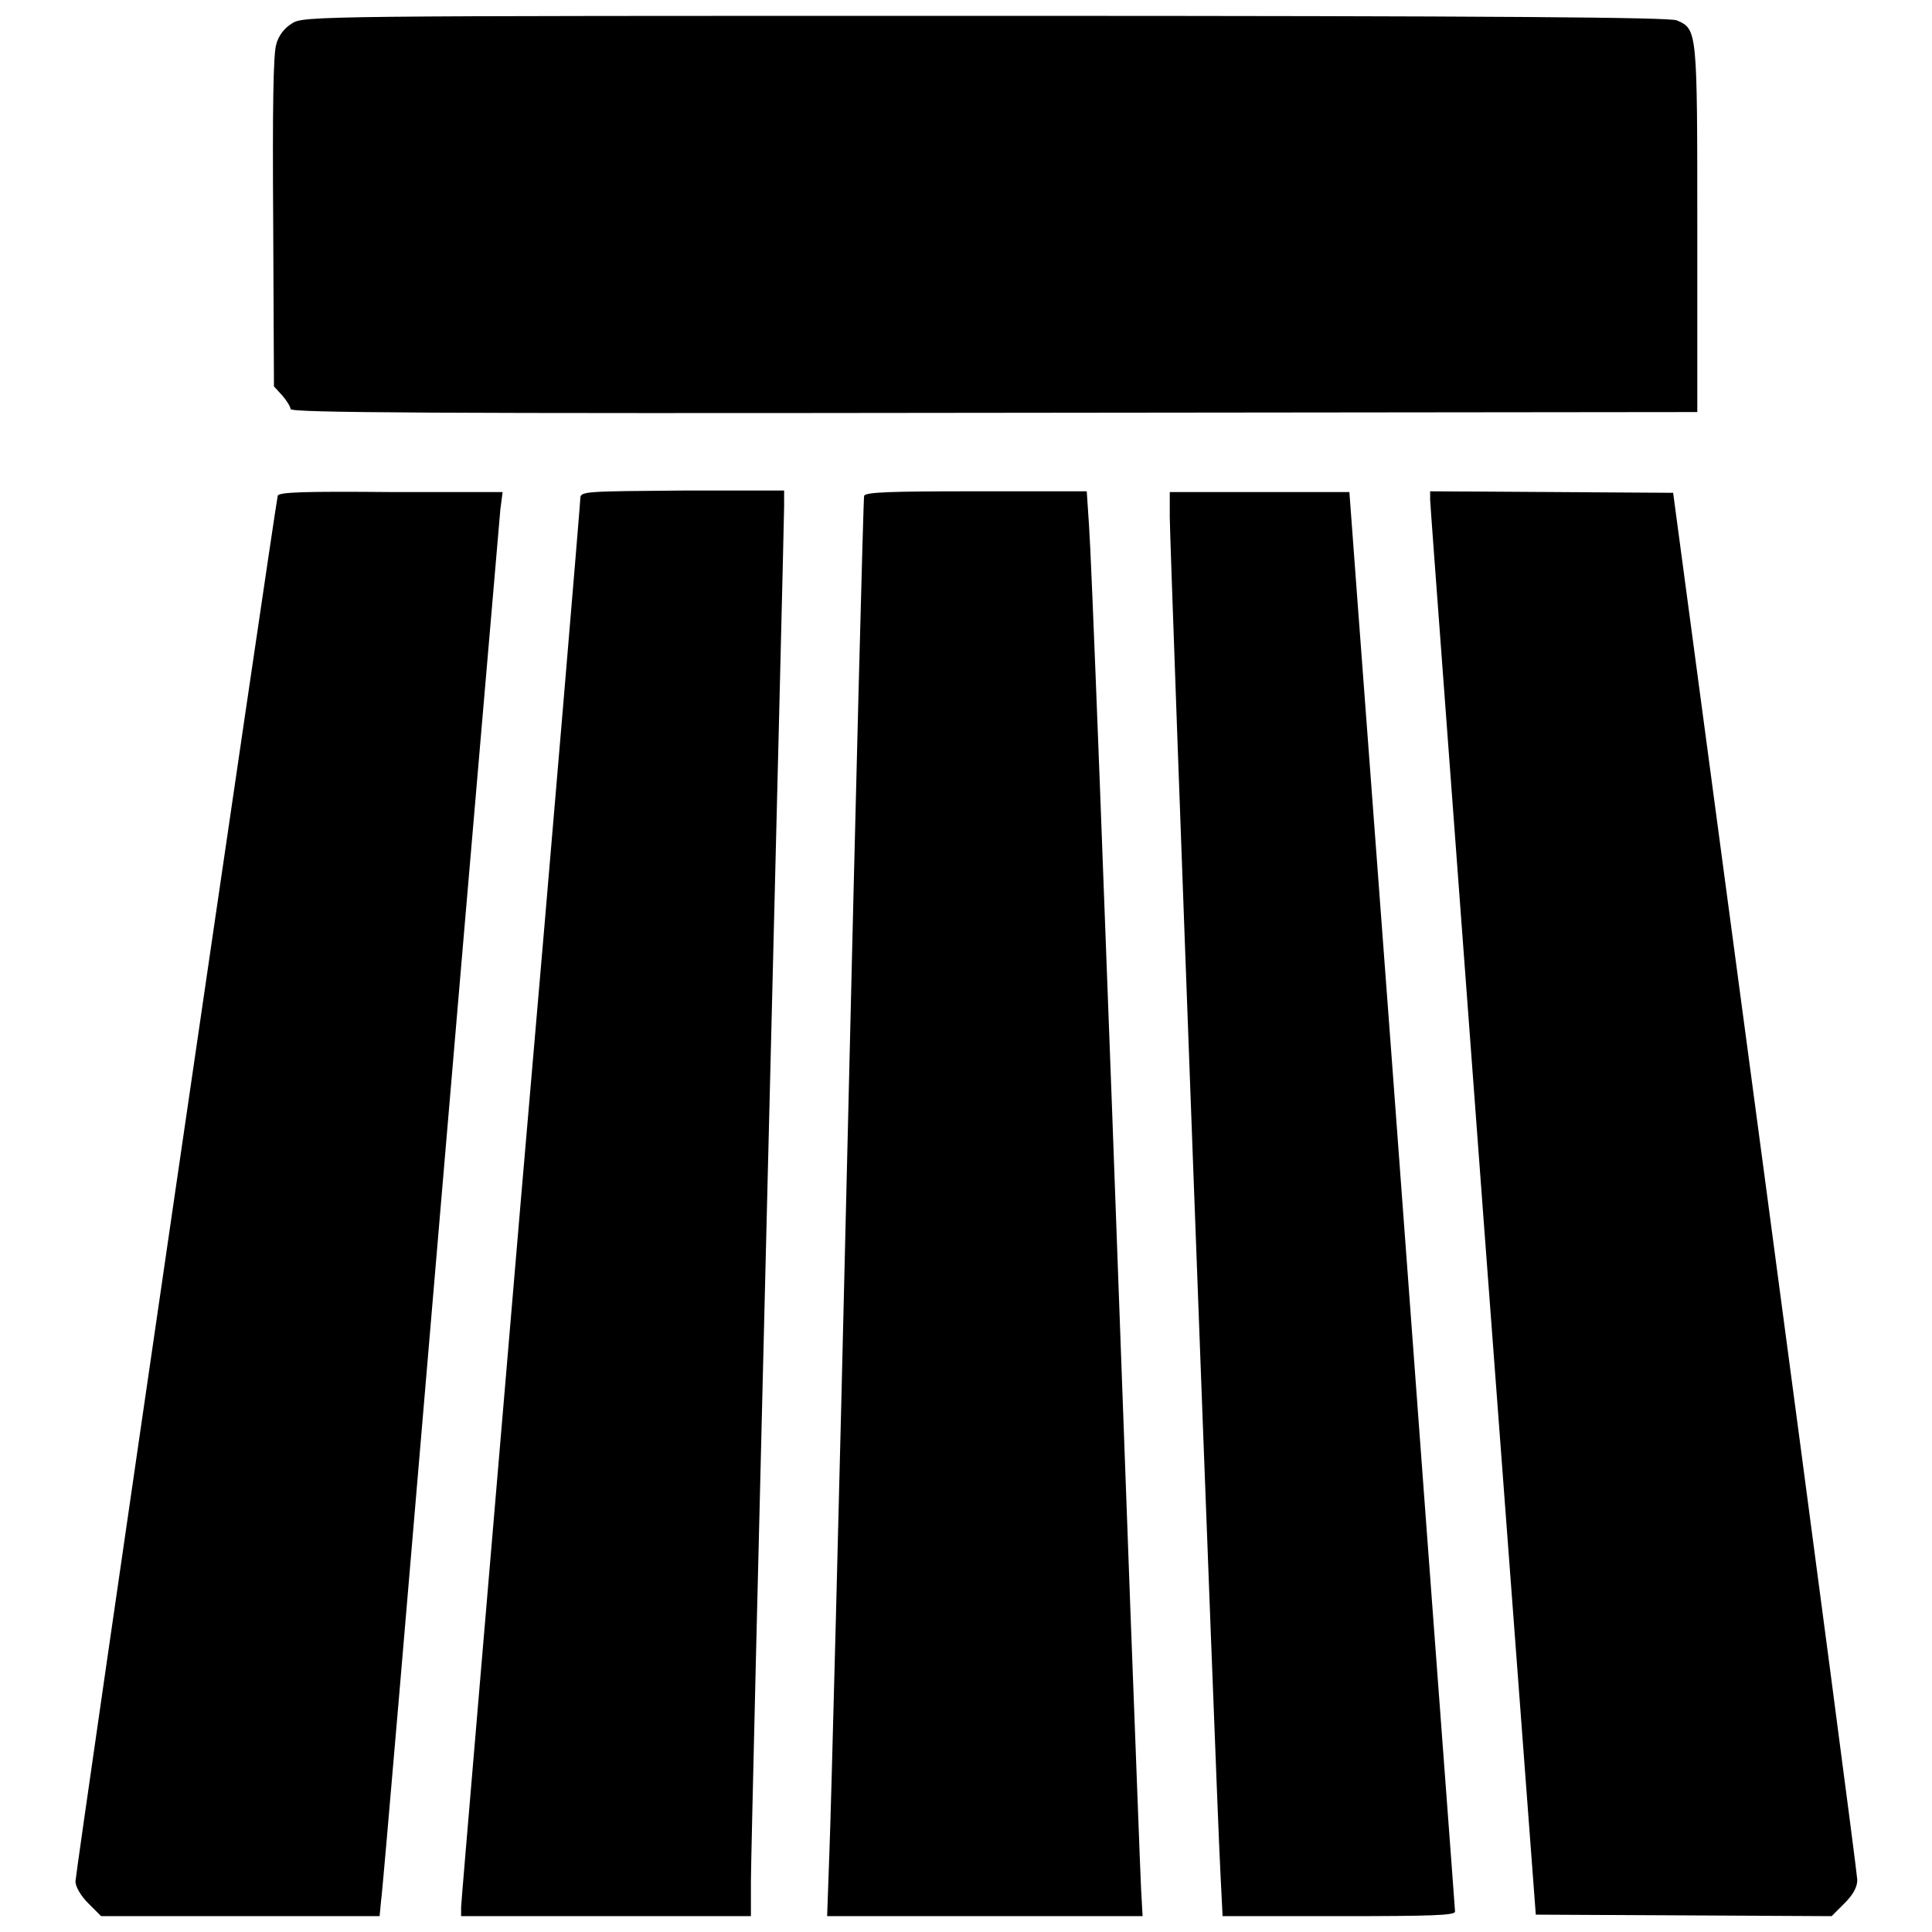 <?xml version="1.0" encoding="utf-8"?>
<!-- Svg Vector Icons : http://www.onlinewebfonts.com/icon -->
<!DOCTYPE svg PUBLIC "-//W3C//DTD SVG 1.1//EN" "http://www.w3.org/Graphics/SVG/1.1/DTD/svg11.dtd">
<svg version="1.1" xmlns="http://www.w3.org/2000/svg" xmlns:xlink="http://www.w3.org/1999/xlink" x="0px" y="0px" viewBox="0 0 256 256" enable-background="new 0 0 256 256" xml:space="preserve">
<g><g><g><path fill="#000000" d="M38.7,3.1c-1,0.6-1.8,1.6-2.1,2.8c-0.4,1.3-0.5,8.7-0.4,23.6l0.1,21.7l1.1,1.2c0.6,0.7,1.1,1.5,1.1,1.8c0,0.5,18.8,0.6,93.2,0.5l93.2-0.1V30.3c0-26.4,0-26.4-2.7-27.6c-1-0.4-22.6-0.6-91.6-0.6C41.9,2.1,40.2,2.1,38.7,3.1z"/><path fill="#000000" d="M36.8,65.7C36.5,66.7,10,248.1,10,249.3c0,0.7,0.7,1.9,1.7,2.9l1.7,1.7h18.4h18.5l0.2-2.1c0.2-1.1,3.7-42.5,7.9-92c4.2-49.5,7.8-91,7.9-92.3l0.3-2.3H51.8C40.4,65.1,36.9,65.2,36.8,65.7z"/><path fill="#000000" d="M76.9,66c0,0.5-3.5,42.4-7.9,93.2c-4.3,50.8-7.9,92.9-7.9,93.5v1.2h19.2h19.2v-4.6c0-2.5,1-44,2.2-92.3c1.2-48.3,2.2-88.7,2.2-89.9v-2.1H90.4C77.7,65.1,76.9,65.1,76.9,66z"/><path fill="#000000" d="M114.5,65.7c-0.1,0.3-1.1,39-2.2,85.9c-1.1,46.9-2.2,89.1-2.4,93.8l-0.3,8.5h20.9h20.9l-0.2-3.6c-0.1-1.9-0.7-18.3-1.4-36.5c-3.8-104.7-5.2-140.1-5.5-144.2l-0.3-4.5h-14.7C118.1,65.1,114.7,65.2,114.5,65.7z"/><path fill="#000000" d="M155,68.5c0,3.9,6.2,170.2,6.7,179.4l0.3,6h15.4c12.2,0,15.4-0.1,15.4-0.6c0-0.3-2.7-36.1-5.9-79.5c-3.2-43.4-6.4-85.6-7-93.8l-1.1-14.8H167H155L155,68.5L155,68.5z"/><path fill="#000000" d="M189.5,66.2c0,0.6,3.2,43.1,7,94.3l7,93.2l19.6,0.1l19.6,0.1l1.7-1.7c1.1-1.1,1.7-2.1,1.7-3.1c0-0.7-5.5-42.4-12.2-92.6l-12.2-91.2l-16.1-0.1l-16.1-0.1V66.2L189.5,66.2z"/></g></g></g>
</svg>